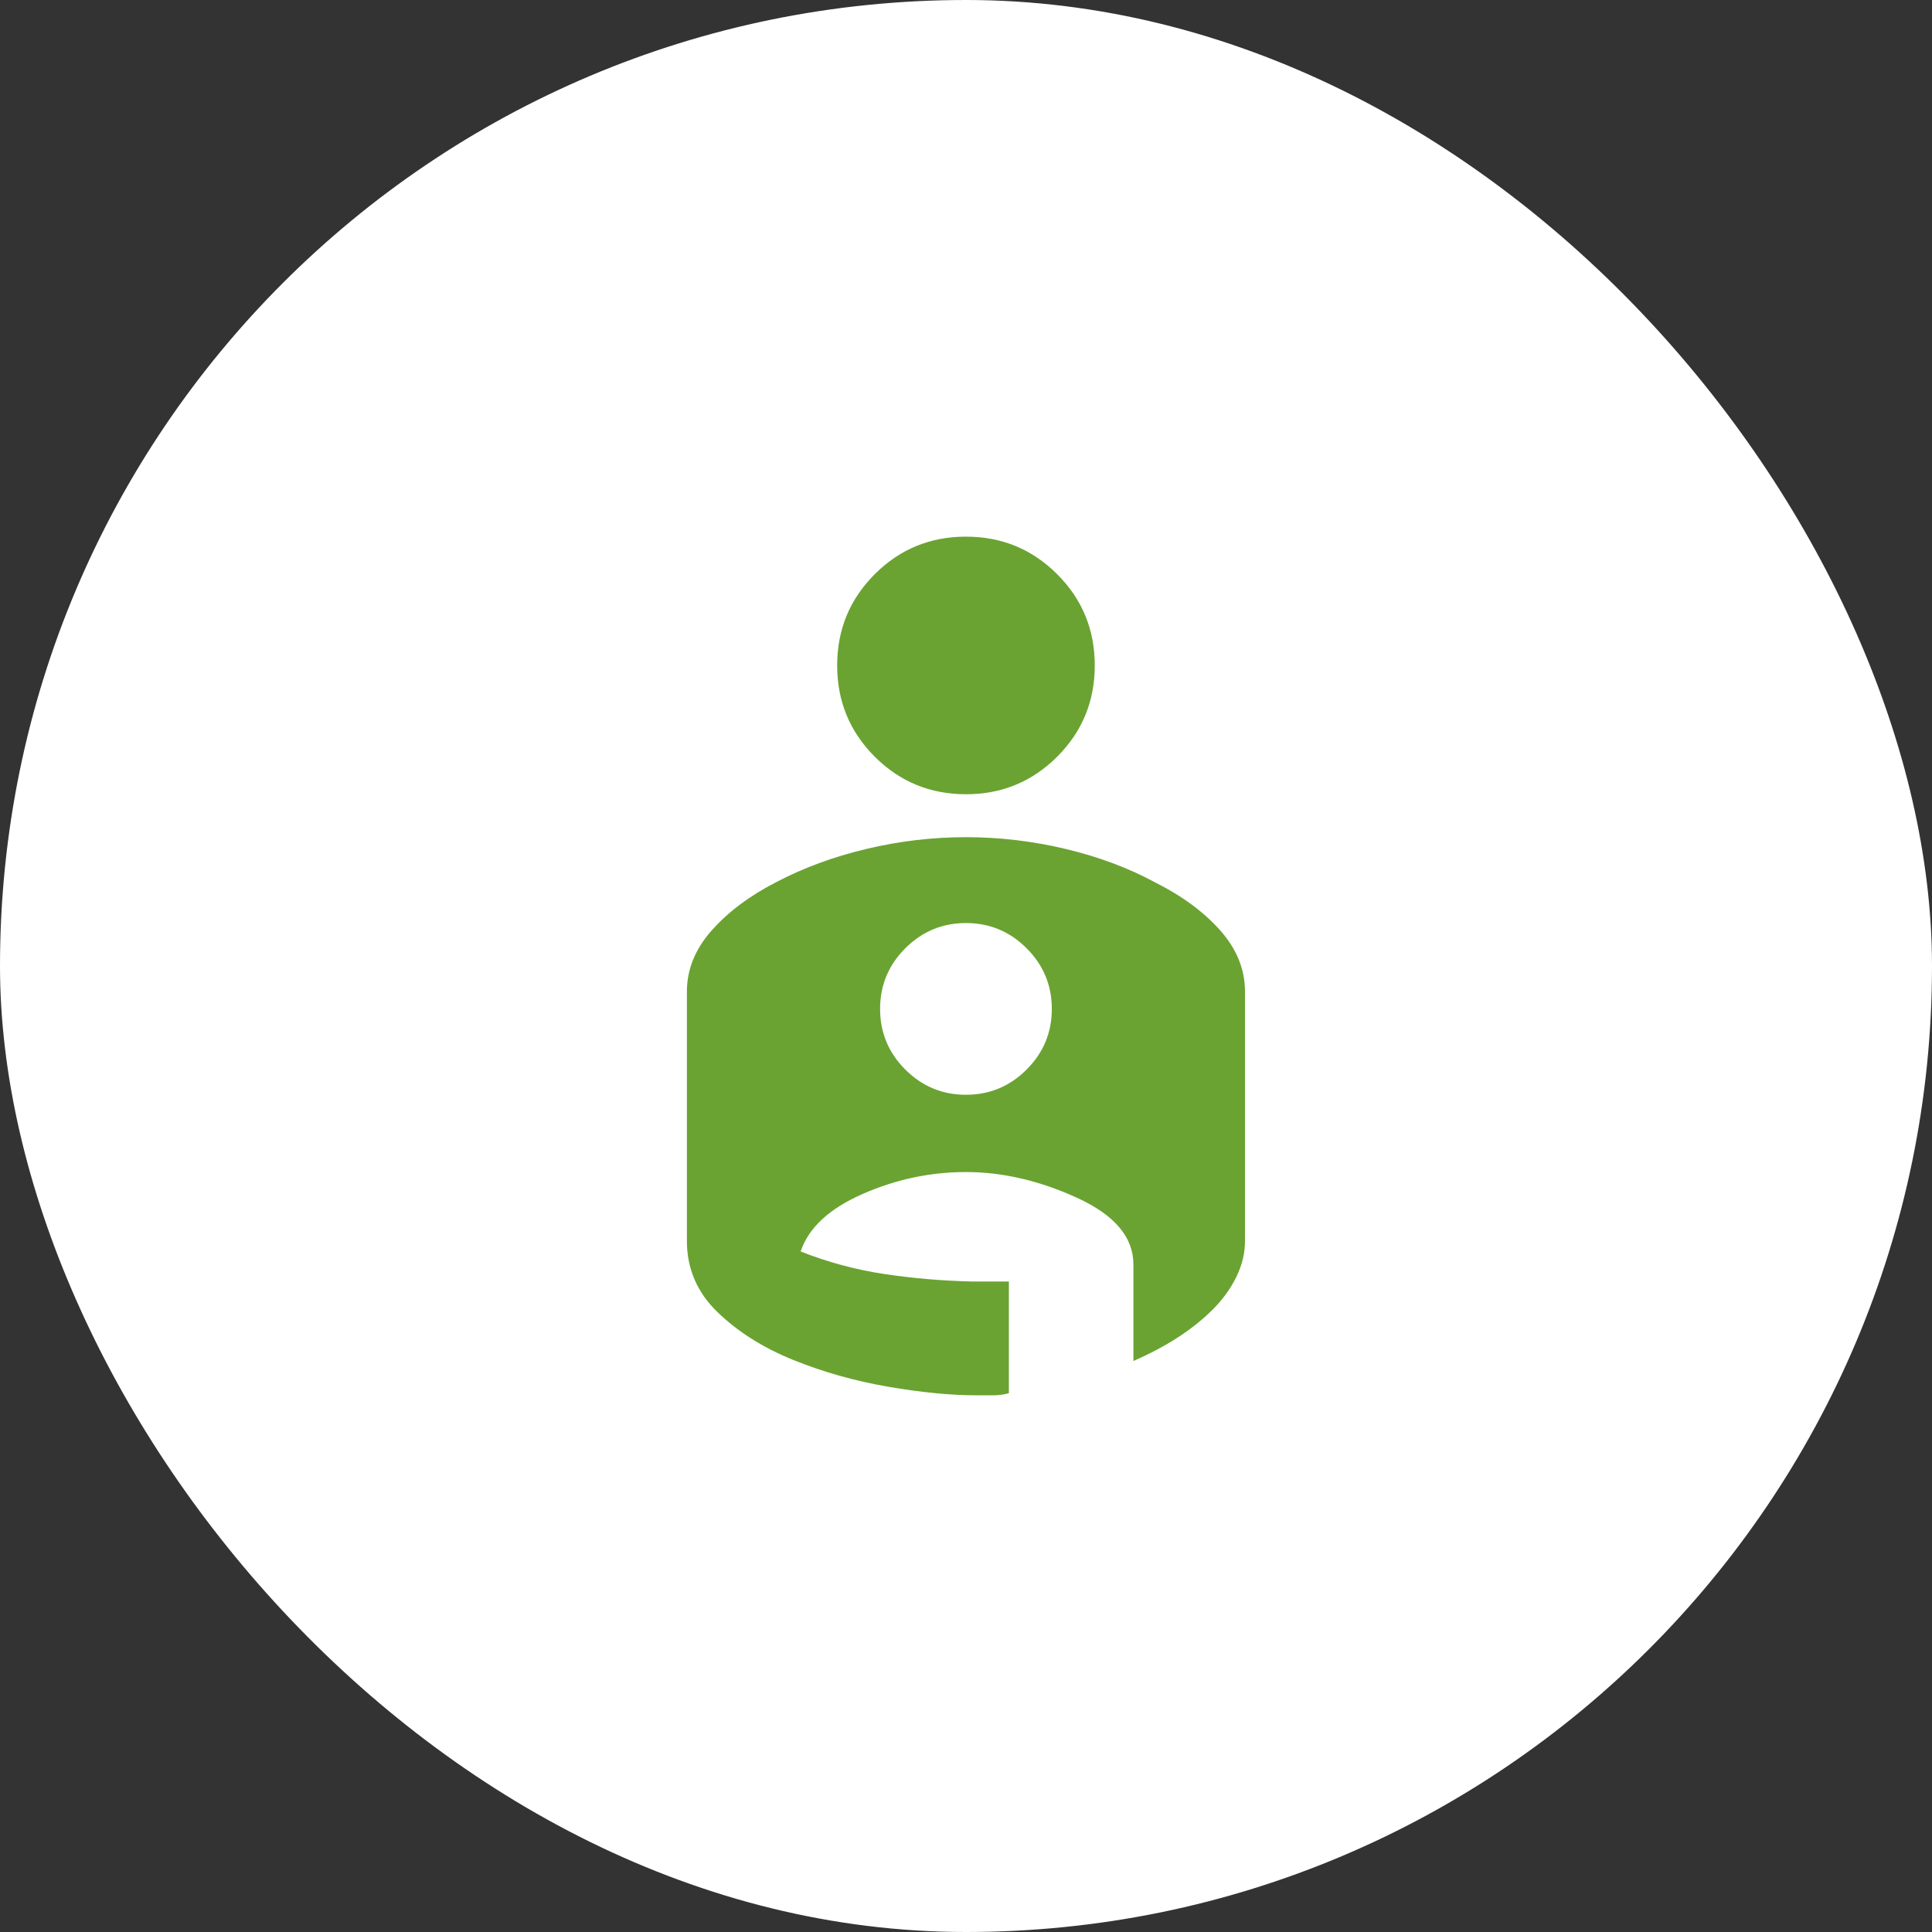 <svg width="60" height="60" viewBox="0 0 60 60" fill="none" xmlns="http://www.w3.org/2000/svg">
<rect x="0" y="0" width="60" height="60" fill="#333333" stroke="none"/>
<rect width="60" height="60" rx="30" fill="white"/>
<mask id="mask0_5848_11324" style="mask-type:alpha" maskUnits="userSpaceOnUse" x="14" y="14" width="32" height="32">
<rect x="14" y="14" width="32" height="32" fill="#D9D9D9"/>
</mask>
<g mask="url(#mask0_5848_11324)">
<path d="M29.999 16.666C31.11 16.666 32.054 17.055 32.832 17.833C33.61 18.61 33.999 19.555 33.999 20.666C33.999 21.777 33.61 22.722 32.832 23.499C32.054 24.277 31.11 24.666 29.999 24.666C28.888 24.666 27.943 24.277 27.165 23.499C26.388 22.722 25.999 21.777 25.999 20.666C25.999 19.555 26.388 18.61 27.165 17.833C27.943 17.055 28.888 16.666 29.999 16.666ZM29.999 25.999C31.043 25.999 32.077 26.122 33.099 26.366C34.121 26.61 35.043 26.955 35.865 27.399C36.71 27.822 37.388 28.322 37.899 28.899C38.41 29.477 38.665 30.11 38.665 30.799V38.533C38.665 38.91 38.577 39.283 38.399 39.649C38.221 40.016 37.977 40.355 37.665 40.666C37.354 40.977 36.993 41.266 36.582 41.533C36.171 41.799 35.71 42.044 35.199 42.266V39.266C35.199 38.422 34.615 37.733 33.449 37.199C32.282 36.666 31.132 36.399 29.999 36.399C28.888 36.399 27.815 36.627 26.782 37.083C25.749 37.538 25.11 38.133 24.865 38.866C25.71 39.199 26.576 39.433 27.465 39.566C28.354 39.699 29.265 39.777 30.199 39.799H31.332V43.266C31.177 43.31 31.015 43.333 30.849 43.333H30.332C29.532 43.333 28.615 43.244 27.582 43.066C26.549 42.888 25.565 42.611 24.632 42.233C23.699 41.855 22.915 41.361 22.282 40.749C21.649 40.138 21.332 39.399 21.332 38.533V30.799C21.332 30.11 21.588 29.477 22.099 28.899C22.61 28.322 23.276 27.822 24.099 27.399C24.943 26.955 25.877 26.61 26.899 26.366C27.921 26.122 28.954 25.999 29.999 25.999ZM29.999 33.999C30.732 33.999 31.36 33.738 31.882 33.216C32.404 32.694 32.665 32.066 32.665 31.333C32.665 30.599 32.404 29.972 31.882 29.449C31.36 28.927 30.732 28.666 29.999 28.666C29.265 28.666 28.638 28.927 28.115 29.449C27.593 29.972 27.332 30.599 27.332 31.333C27.332 32.066 27.593 32.694 28.115 33.216C28.638 33.738 29.265 33.999 29.999 33.999Z" fill="#6AA332"/>
</g>
</svg>
